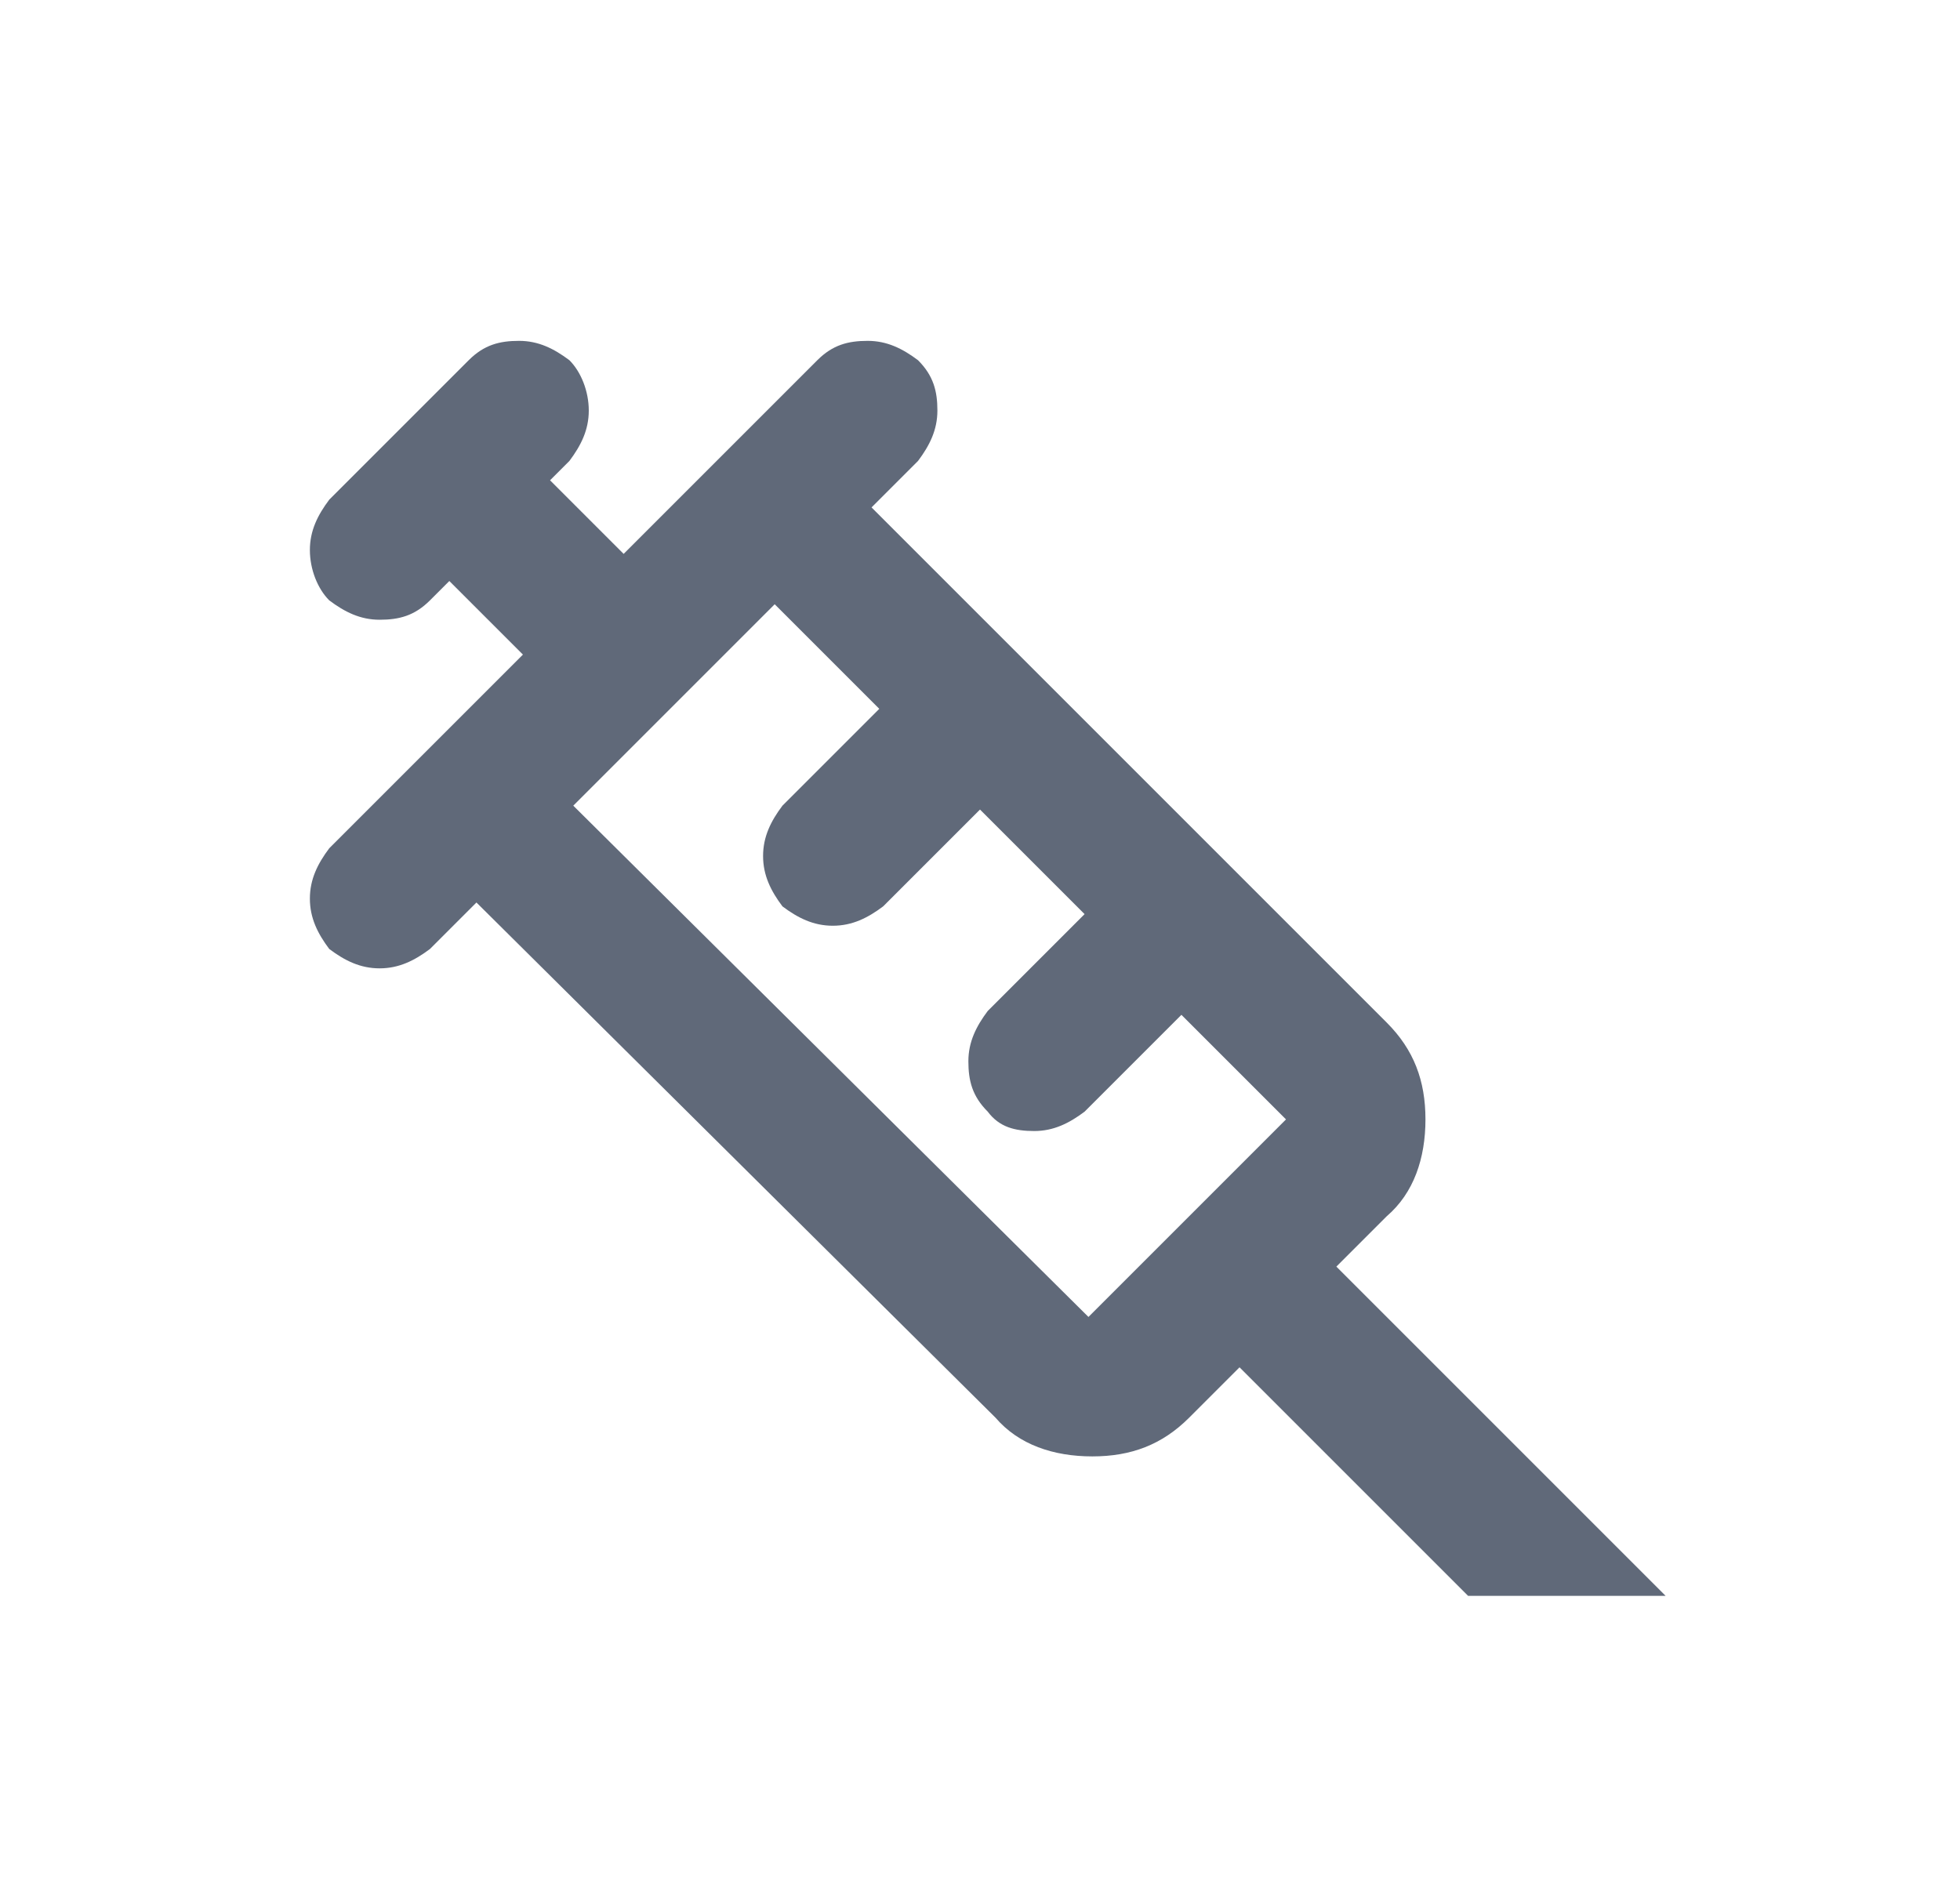<?xml version="1.0" encoding="utf-8"?>
<!-- Generator: Adobe Illustrator 28.2.0, SVG Export Plug-In . SVG Version: 6.00 Build 0)  -->
<svg version="1.1" id="Layer_2" xmlns="http://www.w3.org/2000/svg" xmlns:xlink="http://www.w3.org/1999/xlink" x="0px" y="0px"
	 viewBox="0 0 50.6 49" style="enable-background:new 0 0 50.6 49;" xml:space="preserve">
<style type="text/css">
	.st0{fill:#606979;}
</style>
<g>
	<path class="st0" d="M8.5,24.5C8.2,24.1,8,23.7,8,23.2s0.2-0.9,0.5-1.3l5-5l-1.9-1.9l-0.5,0.5c-0.4,0.4-0.8,0.5-1.3,0.5
		c-0.5,0-0.9-0.2-1.3-0.5C8.2,15.2,8,14.7,8,14.2s0.2-0.9,0.5-1.3l3.6-3.6c0.4-0.4,0.8-0.5,1.3-0.5c0.5,0,0.9,0.2,1.3,0.5
		c0.3,0.3,0.5,0.8,0.5,1.3s-0.2,0.9-0.5,1.3l-0.5,0.5l1.9,1.9l5-5c0.4-0.4,0.8-0.5,1.3-0.5c0.5,0,0.9,0.2,1.3,0.5
		c0.4,0.4,0.5,0.8,0.5,1.3c0,0.5-0.2,0.9-0.5,1.3l-1.2,1.2l13.3,13.3c0.7,0.7,1,1.5,1,2.5c0,1-0.3,1.9-1,2.5l-1.3,1.3l8.5,8.5h-5.1
		l-5.9-5.9l-1.3,1.3c-0.7,0.7-1.5,1-2.5,1c-1,0-1.9-0.3-2.5-1L12.3,23.3l-1.2,1.2c-0.4,0.3-0.8,0.5-1.3,0.5
		C9.3,25,8.9,24.8,8.5,24.5z M14.8,20.8L28.1,34l5.1-5.1l-2.7-2.7L28,28.7c-0.4,0.3-0.8,0.5-1.3,0.5c-0.5,0-0.9-0.1-1.2-0.5
		c-0.4-0.4-0.5-0.8-0.5-1.3s0.2-0.9,0.5-1.3l2.5-2.5l-2.7-2.7l-2.5,2.5c-0.4,0.3-0.8,0.5-1.3,0.5s-0.9-0.2-1.3-0.5
		c-0.3-0.4-0.5-0.8-0.5-1.3c0-0.5,0.2-0.9,0.5-1.3l2.5-2.5l-2.7-2.7L14.8,20.8z M14.8,20.8l5.1-5.1L14.8,20.8z"/>
</g>
</svg>
